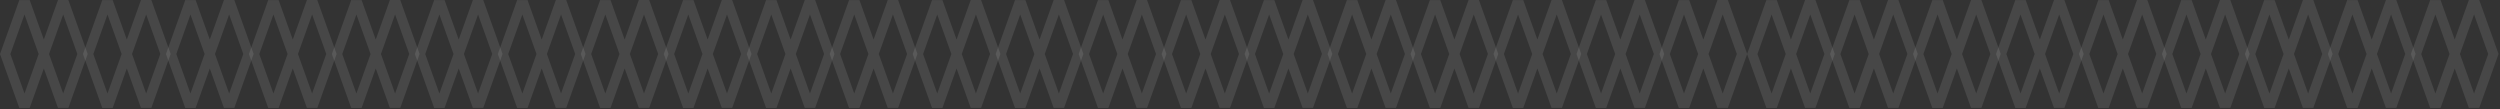 <?xml version="1.0" encoding="UTF-8"?> <svg xmlns="http://www.w3.org/2000/svg" width="1627" height="71" viewBox="0 0 1627 71" fill="none"><rect x="0" y="0" width="1627" height="71" fill="#333333" stroke="none"/> <path d="M1124.49 70.248L1137.07 35.121L1124.49 0.012L1117.75 0.019L1108.53 25.746L1099.32 0.037L1092.57 0.044L1080 35.177L1092.57 70.279L1099.32 70.273L1108.53 44.552L1117.75 70.255L1124.49 70.248ZM1095.95 60.859L1086.74 35.17L1095.95 9.457L1105.16 35.152L1095.95 60.859ZM1111.92 35.146L1121.12 9.432L1130.33 35.128L1121.12 60.834L1111.92 35.146Z" fill="white" fill-opacity="0.1"></path> <path d="M1613.49 70.248L1626.07 35.121L1613.49 0.012L1606.75 0.019L1597.53 25.746L1588.32 0.037L1581.57 0.044L1569 35.177L1581.57 70.279L1588.32 70.273L1597.53 44.552L1606.75 70.255L1613.49 70.248ZM1584.95 60.859L1575.74 35.17L1584.95 9.457L1594.16 35.152L1584.95 60.859ZM1600.92 35.146L1610.12 9.432L1619.33 35.128L1610.12 60.834L1600.92 35.146Z" fill="white" fill-opacity="0.1"></path> <path d="M1070.49 70.248L1083.07 35.121L1070.49 0.012L1063.75 0.019L1054.53 25.746L1045.32 0.037L1038.57 0.044L1026 35.177L1038.57 70.279L1045.32 70.273L1054.53 44.552L1063.75 70.255L1070.49 70.248ZM1041.95 60.859L1032.74 35.17L1041.95 9.457L1051.16 35.152L1041.95 60.859ZM1057.92 35.146L1067.12 9.432L1076.33 35.128L1067.12 60.834L1057.92 35.146Z" fill="white" fill-opacity="0.1"></path> <path d="M1559.49 70.248L1572.07 35.121L1559.49 0.012L1552.75 0.019L1543.53 25.746L1534.32 0.037L1527.57 0.044L1515 35.177L1527.57 70.279L1534.32 70.273L1543.53 44.552L1552.75 70.255L1559.49 70.248ZM1530.95 60.859L1521.74 35.17L1530.95 9.457L1540.16 35.152L1530.95 60.859ZM1546.92 35.146L1556.12 9.432L1565.33 35.128L1556.12 60.834L1546.92 35.146Z" fill="white" fill-opacity="0.1"></path> <path d="M1016.49 70.248L1029.07 35.121L1016.49 0.012L1009.75 0.019L1000.53 25.746L991.323 0.037L984.573 0.044L972 35.177L984.573 70.279L991.323 70.273L1000.53 44.552L1009.75 70.255L1016.49 70.248ZM987.948 60.859L978.742 35.17L987.948 9.457L997.159 35.152L987.948 60.859ZM1003.92 35.146L1013.12 9.432L1022.33 35.128L1013.12 60.834L1003.92 35.146Z" fill="white" fill-opacity="0.1"></path> <path d="M1505.49 70.248L1518.07 35.121L1505.49 0.012L1498.75 0.019L1489.53 25.746L1480.32 0.037L1473.57 0.044L1461 35.177L1473.57 70.279L1480.32 70.273L1489.53 44.552L1498.75 70.255L1505.49 70.248ZM1476.95 60.859L1467.74 35.17L1476.95 9.457L1486.16 35.152L1476.95 60.859ZM1492.92 35.146L1502.12 9.432L1511.33 35.128L1502.12 60.834L1492.92 35.146Z" fill="white" fill-opacity="0.1"></path> <path d="M962.489 70.248L975.07 35.121L962.489 0.012L955.746 0.019L946.534 25.746L937.323 0.037L930.573 0.044L918 35.177L930.573 70.279L937.323 70.273L946.534 44.552L955.746 70.255L962.489 70.248ZM933.948 60.859L924.742 35.17L933.948 9.457L943.159 35.152L933.948 60.859ZM949.917 35.146L959.122 9.432L968.333 35.128L959.122 60.834L949.917 35.146Z" fill="white" fill-opacity="0.1"></path> <path d="M1451.49 70.248L1464.07 35.121L1451.49 0.012L1444.75 0.019L1435.53 25.746L1426.32 0.037L1419.57 0.044L1407 35.177L1419.57 70.279L1426.32 70.273L1435.53 44.552L1444.75 70.255L1451.49 70.248ZM1422.95 60.859L1413.74 35.17L1422.95 9.457L1432.16 35.152L1422.95 60.859ZM1438.92 35.146L1448.12 9.432L1457.33 35.128L1448.12 60.834L1438.92 35.146Z" fill="white" fill-opacity="0.1"></path> <path d="M908.489 70.248L921.07 35.121L908.489 0.012L901.746 0.019L892.534 25.746L883.323 0.037L876.573 0.044L864 35.177L876.573 70.279L883.323 70.273L892.534 44.552L901.746 70.255L908.489 70.248ZM879.948 60.859L870.742 35.17L879.948 9.457L889.159 35.152L879.948 60.859ZM895.917 35.146L905.122 9.432L914.333 35.128L905.122 60.834L895.917 35.146Z" fill="white" fill-opacity="0.1"></path> <path d="M1397.49 70.248L1410.07 35.121L1397.49 0.012L1390.75 0.019L1381.53 25.746L1372.32 0.037L1365.57 0.044L1353 35.177L1365.57 70.279L1372.32 70.273L1381.53 44.552L1390.75 70.255L1397.49 70.248ZM1368.95 60.859L1359.74 35.17L1368.95 9.457L1378.16 35.152L1368.95 60.859ZM1384.92 35.146L1394.12 9.432L1403.33 35.128L1394.12 60.834L1384.92 35.146Z" fill="white" fill-opacity="0.1"></path> <path d="M854.489 70.248L867.07 35.121L854.489 0.012L847.746 0.019L838.534 25.746L829.323 0.037L822.573 0.044L810 35.177L822.573 70.279L829.323 70.273L838.534 44.552L847.746 70.255L854.489 70.248ZM825.948 60.859L816.742 35.17L825.948 9.457L835.159 35.152L825.948 60.859ZM841.917 35.146L851.122 9.432L860.333 35.128L851.122 60.834L841.917 35.146Z" fill="white" fill-opacity="0.1"></path> <path d="M1343.49 70.248L1356.07 35.121L1343.49 0.012L1336.75 0.019L1327.53 25.746L1318.32 0.037L1311.57 0.044L1299 35.177L1311.57 70.279L1318.32 70.273L1327.53 44.552L1336.75 70.255L1343.49 70.248ZM1314.95 60.859L1305.74 35.17L1314.95 9.457L1324.16 35.152L1314.95 60.859ZM1330.92 35.146L1340.12 9.432L1349.33 35.128L1340.12 60.834L1330.92 35.146Z" fill="white" fill-opacity="0.1"></path> <path d="M800.489 70.248L813.07 35.121L800.489 0.012L793.746 0.019L784.534 25.746L775.323 0.037L768.573 0.044L756 35.177L768.573 70.279L775.323 70.273L784.534 44.552L793.746 70.255L800.489 70.248ZM771.948 60.859L762.742 35.17L771.948 9.457L781.159 35.152L771.948 60.859ZM787.917 35.146L797.122 9.432L806.333 35.128L797.122 60.834L787.917 35.146Z" fill="white" fill-opacity="0.1"></path> <path d="M1289.49 70.248L1302.07 35.121L1289.49 0.012L1282.75 0.019L1273.53 25.746L1264.32 0.037L1257.57 0.044L1245 35.177L1257.57 70.279L1264.32 70.273L1273.53 44.552L1282.75 70.255L1289.49 70.248ZM1260.95 60.859L1251.74 35.17L1260.95 9.457L1270.16 35.152L1260.95 60.859ZM1276.92 35.146L1286.12 9.432L1295.33 35.128L1286.12 60.834L1276.92 35.146Z" fill="white" fill-opacity="0.1"></path> <path d="M746.489 70.248L759.07 35.121L746.489 0.012L739.746 0.019L730.534 25.746L721.323 0.037L714.573 0.044L702 35.177L714.573 70.279L721.323 70.273L730.534 44.552L739.746 70.255L746.489 70.248ZM717.948 60.859L708.742 35.17L717.948 9.457L727.159 35.152L717.948 60.859ZM733.917 35.146L743.122 9.432L752.333 35.128L743.122 60.834L733.917 35.146Z" fill="white" fill-opacity="0.1"></path> <path d="M1235.49 70.248L1248.07 35.121L1235.49 0.012L1228.75 0.019L1219.53 25.746L1210.32 0.037L1203.57 0.044L1191 35.177L1203.57 70.279L1210.32 70.273L1219.53 44.552L1228.75 70.255L1235.49 70.248ZM1206.95 60.859L1197.74 35.17L1206.95 9.457L1216.16 35.152L1206.95 60.859ZM1222.92 35.146L1232.12 9.432L1241.33 35.128L1232.12 60.834L1222.92 35.146Z" fill="white" fill-opacity="0.1"></path> <path d="M692.489 70.248L705.07 35.121L692.489 0.012L685.746 0.019L676.534 25.746L667.323 0.037L660.573 0.044L648 35.177L660.573 70.279L667.323 70.273L676.534 44.552L685.746 70.255L692.489 70.248ZM663.948 60.859L654.742 35.17L663.948 9.457L673.159 35.152L663.948 60.859ZM679.917 35.146L689.122 9.432L698.333 35.128L689.122 60.834L679.917 35.146Z" fill="white" fill-opacity="0.1"></path> <path d="M1181.49 70.248L1194.07 35.121L1181.49 0.012L1174.75 0.019L1165.53 25.746L1156.32 0.037L1149.57 0.044L1137 35.177L1149.57 70.279L1156.32 70.273L1165.53 44.552L1174.75 70.255L1181.49 70.248ZM1152.95 60.859L1143.74 35.17L1152.95 9.457L1162.16 35.152L1152.95 60.859ZM1168.92 35.146L1178.12 9.432L1187.33 35.128L1178.12 60.834L1168.92 35.146Z" fill="white" fill-opacity="0.1"></path> <path d="M638.489 70.248L651.07 35.121L638.489 0.012L631.746 0.019L622.534 25.746L613.323 0.037L606.573 0.044L594 35.177L606.573 70.279L613.323 70.273L622.534 44.552L631.746 70.255L638.489 70.248ZM609.948 60.859L600.742 35.17L609.948 9.457L619.159 35.152L609.948 60.859ZM625.917 35.146L635.122 9.432L644.333 35.128L635.122 60.834L625.917 35.146Z" fill="white" fill-opacity="0.1"></path> <path d="M584.489 70.248L597.07 35.121L584.489 0.012L577.746 0.019L568.534 25.746L559.323 0.037L552.573 0.044L540 35.177L552.573 70.279L559.323 70.273L568.534 44.552L577.746 70.255L584.489 70.248ZM555.948 60.859L546.742 35.17L555.948 9.457L565.159 35.152L555.948 60.859ZM571.917 35.146L581.122 9.432L590.333 35.128L581.122 60.834L571.917 35.146Z" fill="white" fill-opacity="0.1"></path> <path d="M530.489 70.248L543.07 35.121L530.489 0.012L523.746 0.019L514.534 25.746L505.323 0.037L498.573 0.044L486 35.177L498.573 70.279L505.323 70.273L514.534 44.552L523.746 70.255L530.489 70.248ZM501.948 60.859L492.742 35.17L501.948 9.457L511.159 35.152L501.948 60.859ZM517.917 35.146L527.122 9.432L536.333 35.128L527.122 60.834L517.917 35.146Z" fill="white" fill-opacity="0.1"></path> <path d="M476.489 70.248L489.07 35.121L476.489 0.012L469.746 0.019L460.534 25.746L451.323 0.037L444.573 0.044L432 35.177L444.573 70.279L451.323 70.273L460.534 44.552L469.746 70.255L476.489 70.248ZM447.948 60.859L438.742 35.17L447.948 9.457L457.159 35.152L447.948 60.859ZM463.917 35.146L473.122 9.432L482.333 35.128L473.122 60.834L463.917 35.146Z" fill="white" fill-opacity="0.1"></path> <path d="M422.489 70.248L435.07 35.121L422.489 0.012L415.746 0.019L406.534 25.746L397.323 0.037L390.573 0.044L378 35.177L390.573 70.279L397.323 70.273L406.534 44.552L415.746 70.255L422.489 70.248ZM393.948 60.859L384.742 35.17L393.948 9.457L403.159 35.152L393.948 60.859ZM409.917 35.146L419.122 9.432L428.333 35.128L419.122 60.834L409.917 35.146Z" fill="white" fill-opacity="0.1"></path> <path d="M368.489 70.248L381.07 35.121L368.489 0.012L361.746 0.019L352.534 25.746L343.323 0.037L336.573 0.044L324 35.177L336.573 70.279L343.323 70.273L352.534 44.552L361.746 70.255L368.489 70.248ZM339.948 60.859L330.742 35.17L339.948 9.457L349.159 35.152L339.948 60.859ZM355.917 35.146L365.122 9.432L374.333 35.128L365.122 60.834L355.917 35.146Z" fill="white" fill-opacity="0.1"></path> <path d="M314.489 70.248L327.07 35.121L314.489 0.012L307.746 0.019L298.534 25.746L289.323 0.037L282.573 0.044L270 35.177L282.573 70.279L289.323 70.273L298.534 44.552L307.746 70.255L314.489 70.248ZM285.948 60.859L276.742 35.17L285.948 9.457L295.159 35.152L285.948 60.859ZM301.917 35.146L311.122 9.432L320.333 35.128L311.122 60.834L301.917 35.146Z" fill="white" fill-opacity="0.1"></path> <path d="M260.489 70.248L273.07 35.121L260.489 0.012L253.746 0.019L244.534 25.746L235.323 0.037L228.573 0.044L216 35.177L228.573 70.279L235.323 70.273L244.534 44.552L253.746 70.255L260.489 70.248ZM231.948 60.859L222.742 35.17L231.948 9.457L241.159 35.152L231.948 60.859ZM247.917 35.146L257.122 9.432L266.333 35.128L257.122 60.834L247.917 35.146Z" fill="white" fill-opacity="0.1"></path> <path d="M206.489 70.248L219.07 35.121L206.489 0.012L199.746 0.019L190.534 25.746L181.323 0.037L174.573 0.044L162 35.177L174.573 70.279L181.323 70.273L190.534 44.552L199.746 70.255L206.489 70.248ZM177.948 60.859L168.742 35.17L177.948 9.457L187.159 35.152L177.948 60.859ZM193.917 35.146L203.122 9.432L212.333 35.128L203.122 60.834L193.917 35.146Z" fill="white" fill-opacity="0.1"></path> <path d="M152.489 70.248L165.07 35.121L152.489 0.012L145.746 0.019L136.534 25.746L127.323 0.037L120.573 0.044L108 35.177L120.573 70.279L127.323 70.273L136.534 44.552L145.746 70.255L152.489 70.248ZM123.948 60.859L114.742 35.17L123.948 9.457L133.159 35.152L123.948 60.859ZM139.917 35.146L149.122 9.432L158.333 35.128L149.122 60.834L139.917 35.146Z" fill="white" fill-opacity="0.1"></path> <path d="M98.49 70.248L111.07 35.121L98.49 0.012L91.746 0.019L82.534 25.746L73.323 0.037L66.573 0.044L54 35.177L66.573 70.279L73.323 70.273L82.534 44.552L91.746 70.255L98.49 70.248ZM69.948 60.859L60.742 35.17L69.948 9.457L79.159 35.152L69.948 60.859ZM85.917 35.146L95.122 9.432L104.333 35.128L95.122 60.834L85.917 35.146Z" fill="white" fill-opacity="0.1"></path> <path d="M44.489 70.248L57.07 35.121L44.489 0.012L37.746 0.019L28.534 25.746L19.323 0.037L12.573 0.044L-4.20407e-05 35.177L12.573 70.279L19.323 70.273L28.534 44.552L37.746 70.255L44.489 70.248ZM15.948 60.859L6.742 35.17L15.948 9.457L25.159 35.152L15.948 60.859ZM31.917 35.146L41.122 9.432L50.334 35.128L41.122 60.834L31.917 35.146Z" fill="white" fill-opacity="0.1"></path> </svg> 